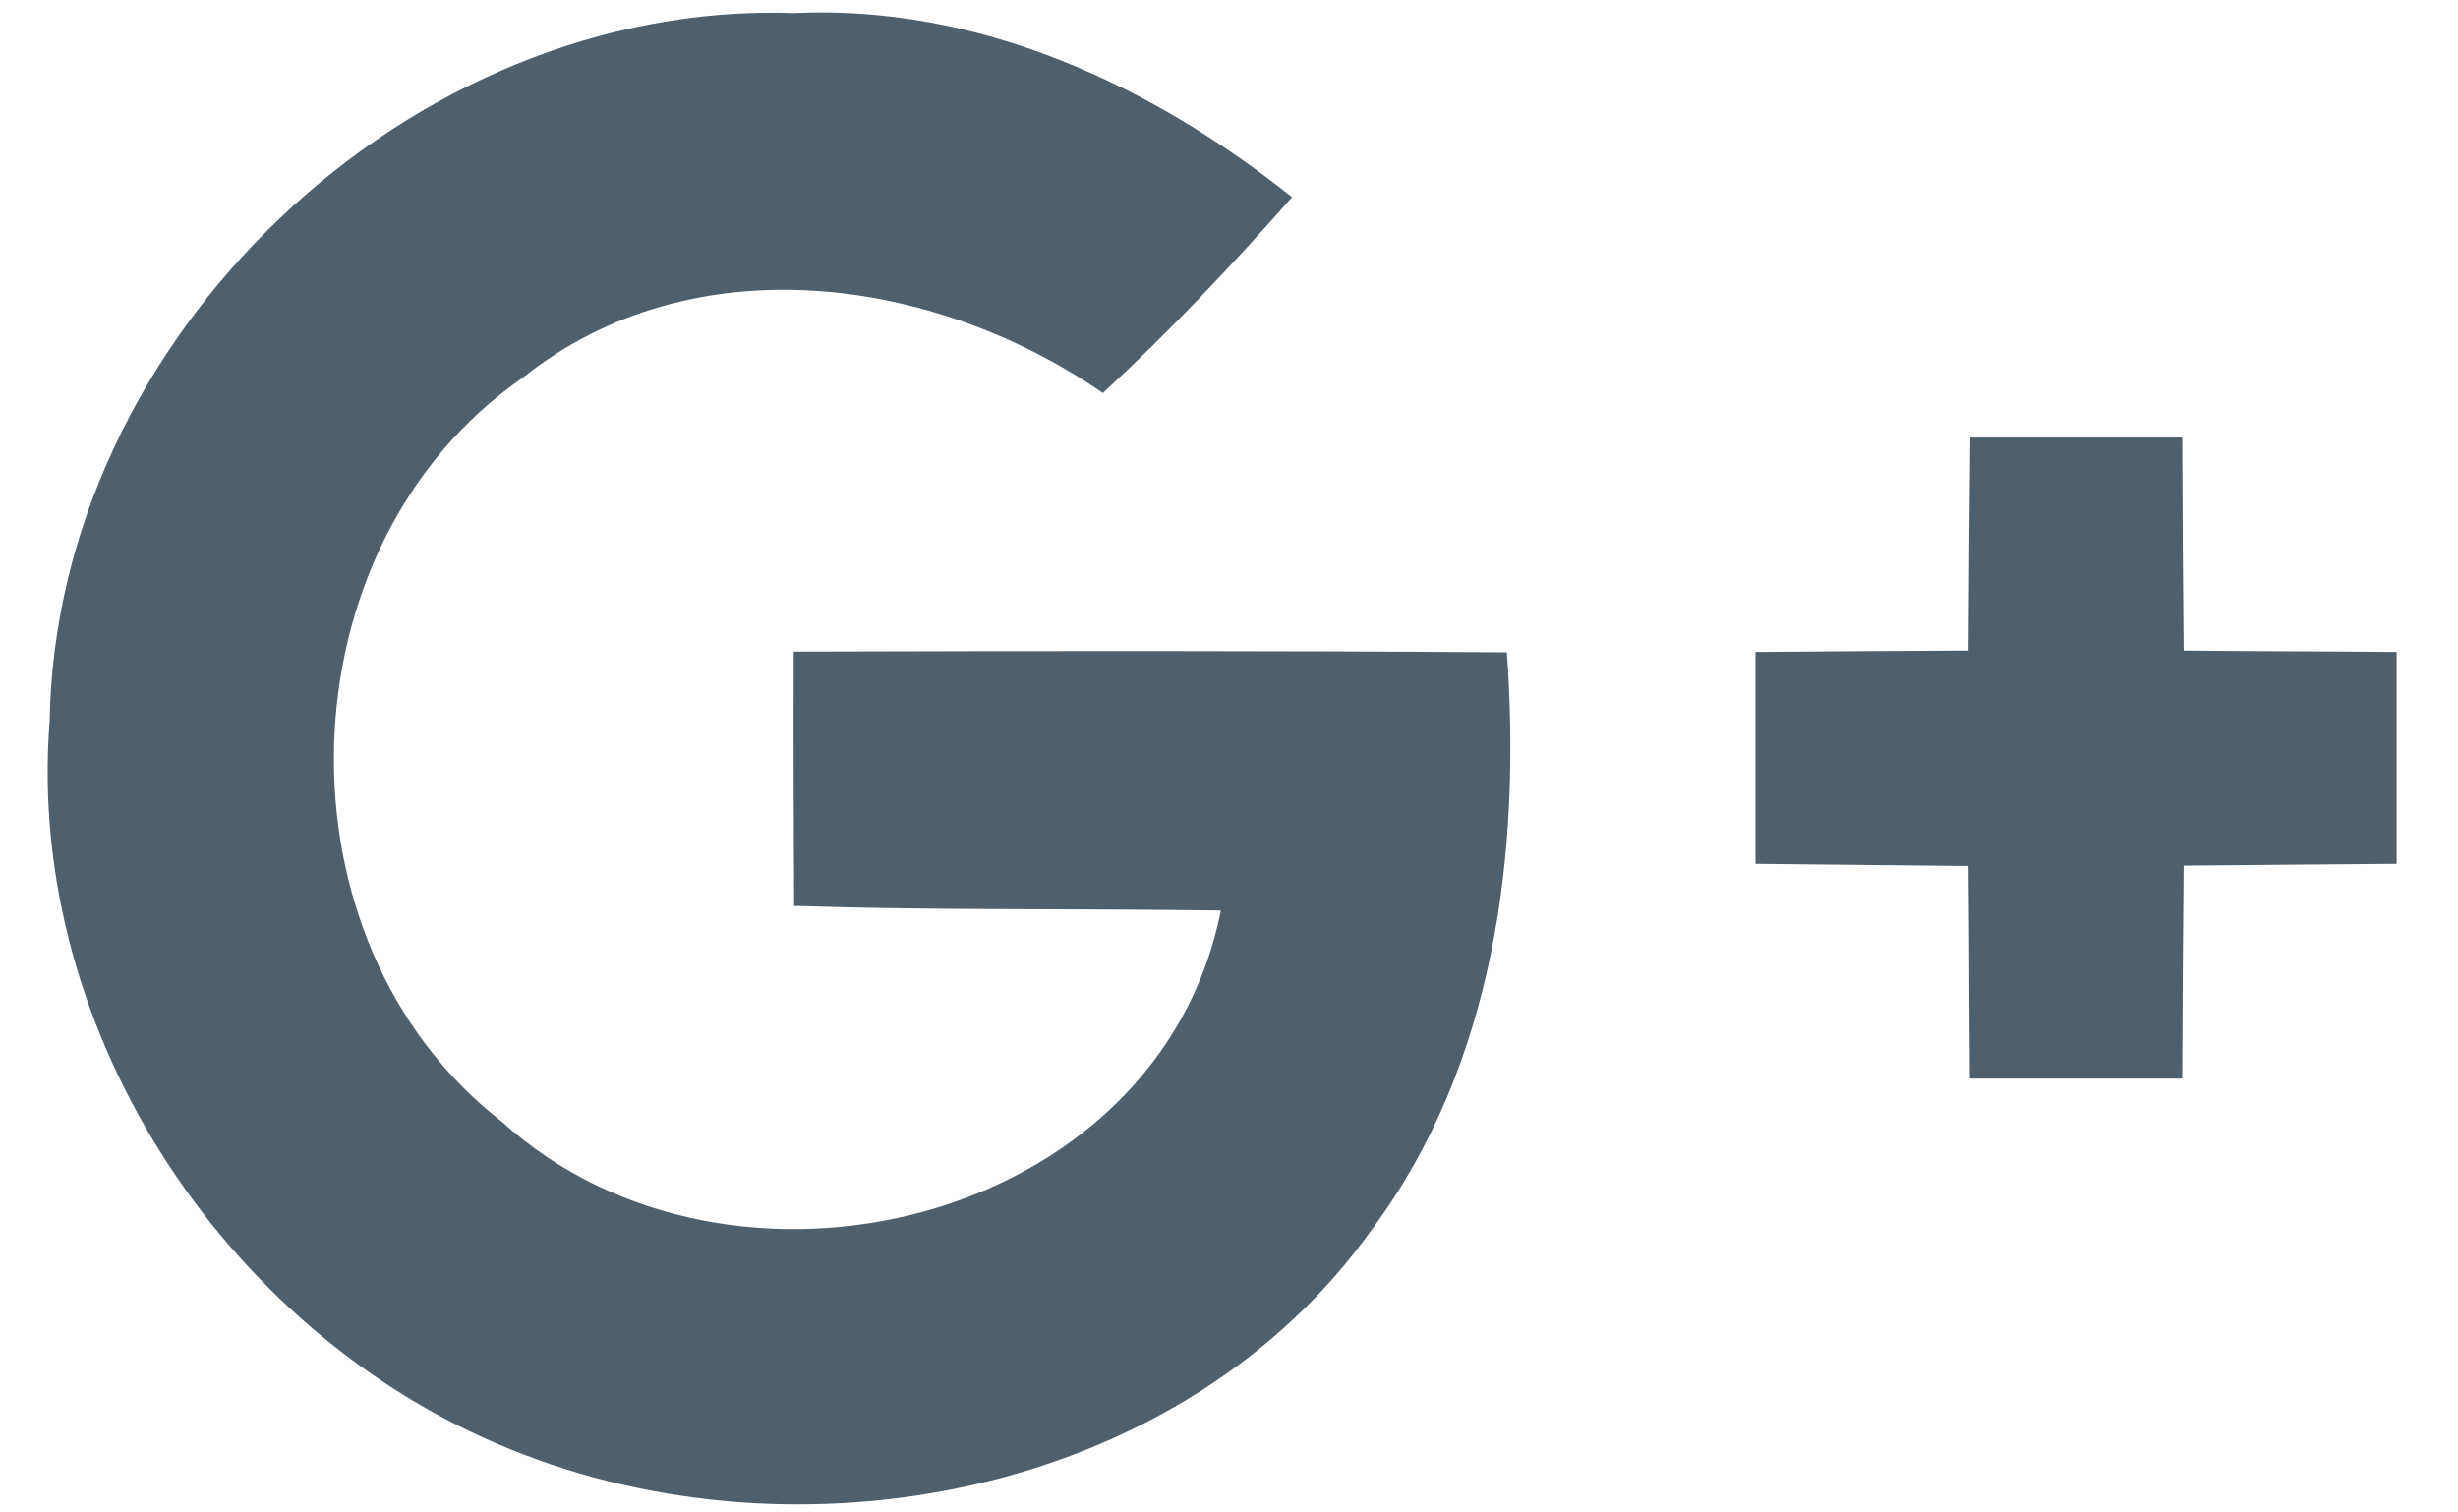 <?xml version="1.0" encoding="UTF-8" standalone="no"?>
<svg width="26px" height="16px" viewBox="0 0 26 16" version="1.1" xmlns="http://www.w3.org/2000/svg" xmlns:xlink="http://www.w3.org/1999/xlink" xmlns:sketch="http://www.bohemiancoding.com/sketch/ns">
    <!-- Generator: Sketch 3.4 (15575) - http://www.bohemiancoding.com/sketch -->
    <title>f-google</title>
    <desc>Created with Sketch.</desc>
    <defs></defs>
    <g id="Page-1" stroke="none" stroke-width="1" fill="none" fill-rule="evenodd" sketch:type="MSPage">
        <g id="f-google" sketch:type="MSLayerGroup" fill="#4F5F6C">
            <g id="Page-1" sketch:type="MSShapeGroup">
                <g id="01-HomePAge">
                    <g id="Header">
                        <g id="i-google">
                            <path d="M8.396,6.893 C8.392,7.79 8.396,8.687 8.4,9.584 C9.903,9.633 11.41,9.61 12.914,9.633 C12.251,12.967 7.714,14.048 5.314,11.871 C2.846,9.96 2.963,5.771 5.529,3.996 C7.322,2.564 9.873,2.918 11.666,4.158 C12.371,3.506 13.03,2.809 13.667,2.086 C12.175,0.895 10.344,0.047 8.396,0.138 C4.331,0.002 0.593,3.563 0.525,7.628 C0.265,10.951 2.451,14.21 5.536,15.386 C8.611,16.569 12.552,15.763 14.515,13.001 C15.811,11.256 16.09,9.011 15.939,6.901 C13.422,6.882 10.909,6.886 8.396,6.893 L8.396,6.893 L8.396,6.893 Z" id="Shape"></path>
                            <path d="M23.098,6.882 C23.09,6.132 23.086,5.379 23.083,4.629 L20.841,4.629 C20.833,5.379 20.826,6.128 20.822,6.882 C20.068,6.886 19.319,6.89 18.569,6.897 L18.569,9.139 C19.319,9.146 20.072,9.154 20.822,9.162 C20.83,9.911 20.83,10.661 20.837,11.411 L23.083,11.411 C23.086,10.661 23.09,9.911 23.098,9.158 C23.851,9.15 24.601,9.146 25.351,9.139 L25.351,6.897 C24.601,6.89 23.848,6.89 23.098,6.882 L23.098,6.882 L23.098,6.882 Z" id="Shape"></path>
                        </g>
                    </g>
                </g>
            </g>
        </g>
    </g>
</svg>